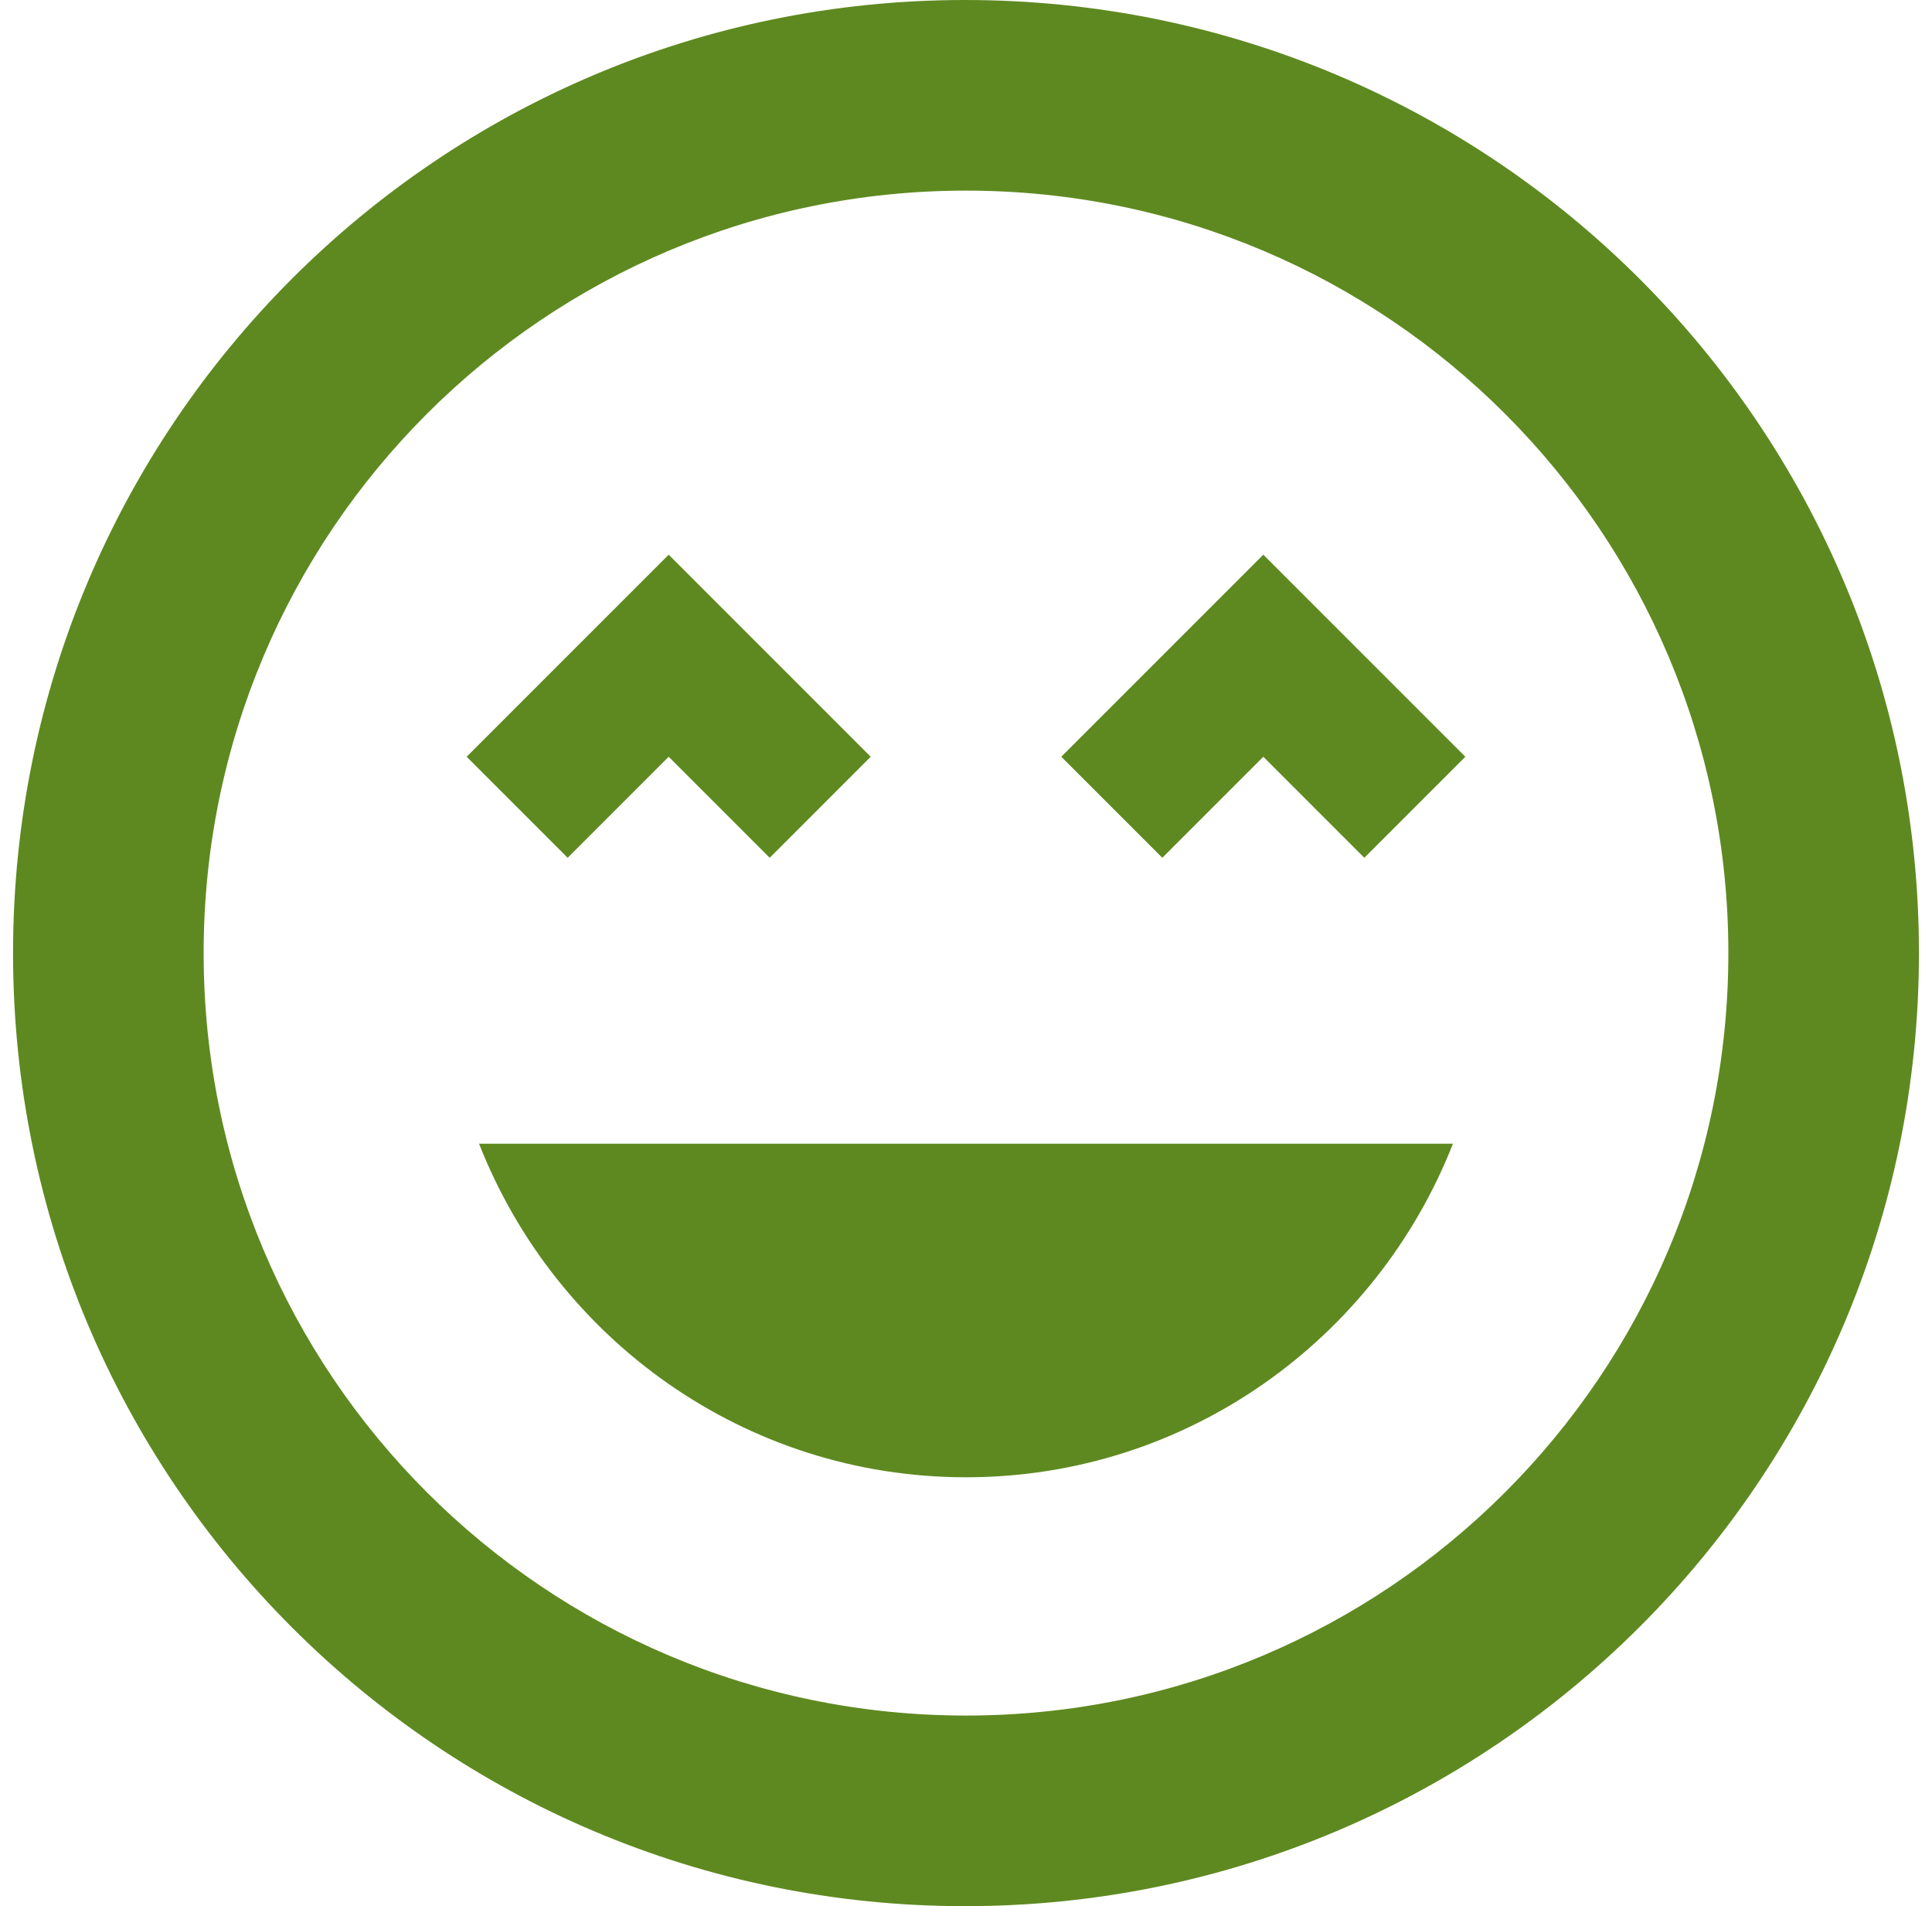<svg width="74" height="73" viewBox="0 0 74 73" fill="none" xmlns="http://www.w3.org/2000/svg">
<path d="M36.964 0C16.816 0 0.5 16.316 0.5 36.5C0.5 56.684 16.816 73 36.964 73C57.111 73 73.5 56.684 73.5 36.5C73.5 16.316 57.148 0 36.964 0ZM37 65.7C20.867 65.7 7.8 52.633 7.8 36.5C7.8 20.367 20.867 7.3 37 7.3C53.133 7.3 66.2 20.367 66.2 36.5C66.2 52.633 53.133 65.7 37 65.7ZM40.65 28.981L44.519 32.85L48.388 28.981L52.257 32.85L56.126 28.981L48.388 21.243L40.65 28.981ZM25.612 28.981L29.481 32.85L33.35 28.981L25.612 21.243L17.874 28.981L21.743 32.85L25.612 28.981ZM37 56.575C45.505 56.575 52.731 51.246 55.651 43.8H18.349C21.268 51.246 28.495 56.575 37 56.575Z" fill="#5E8920"/>
</svg>
